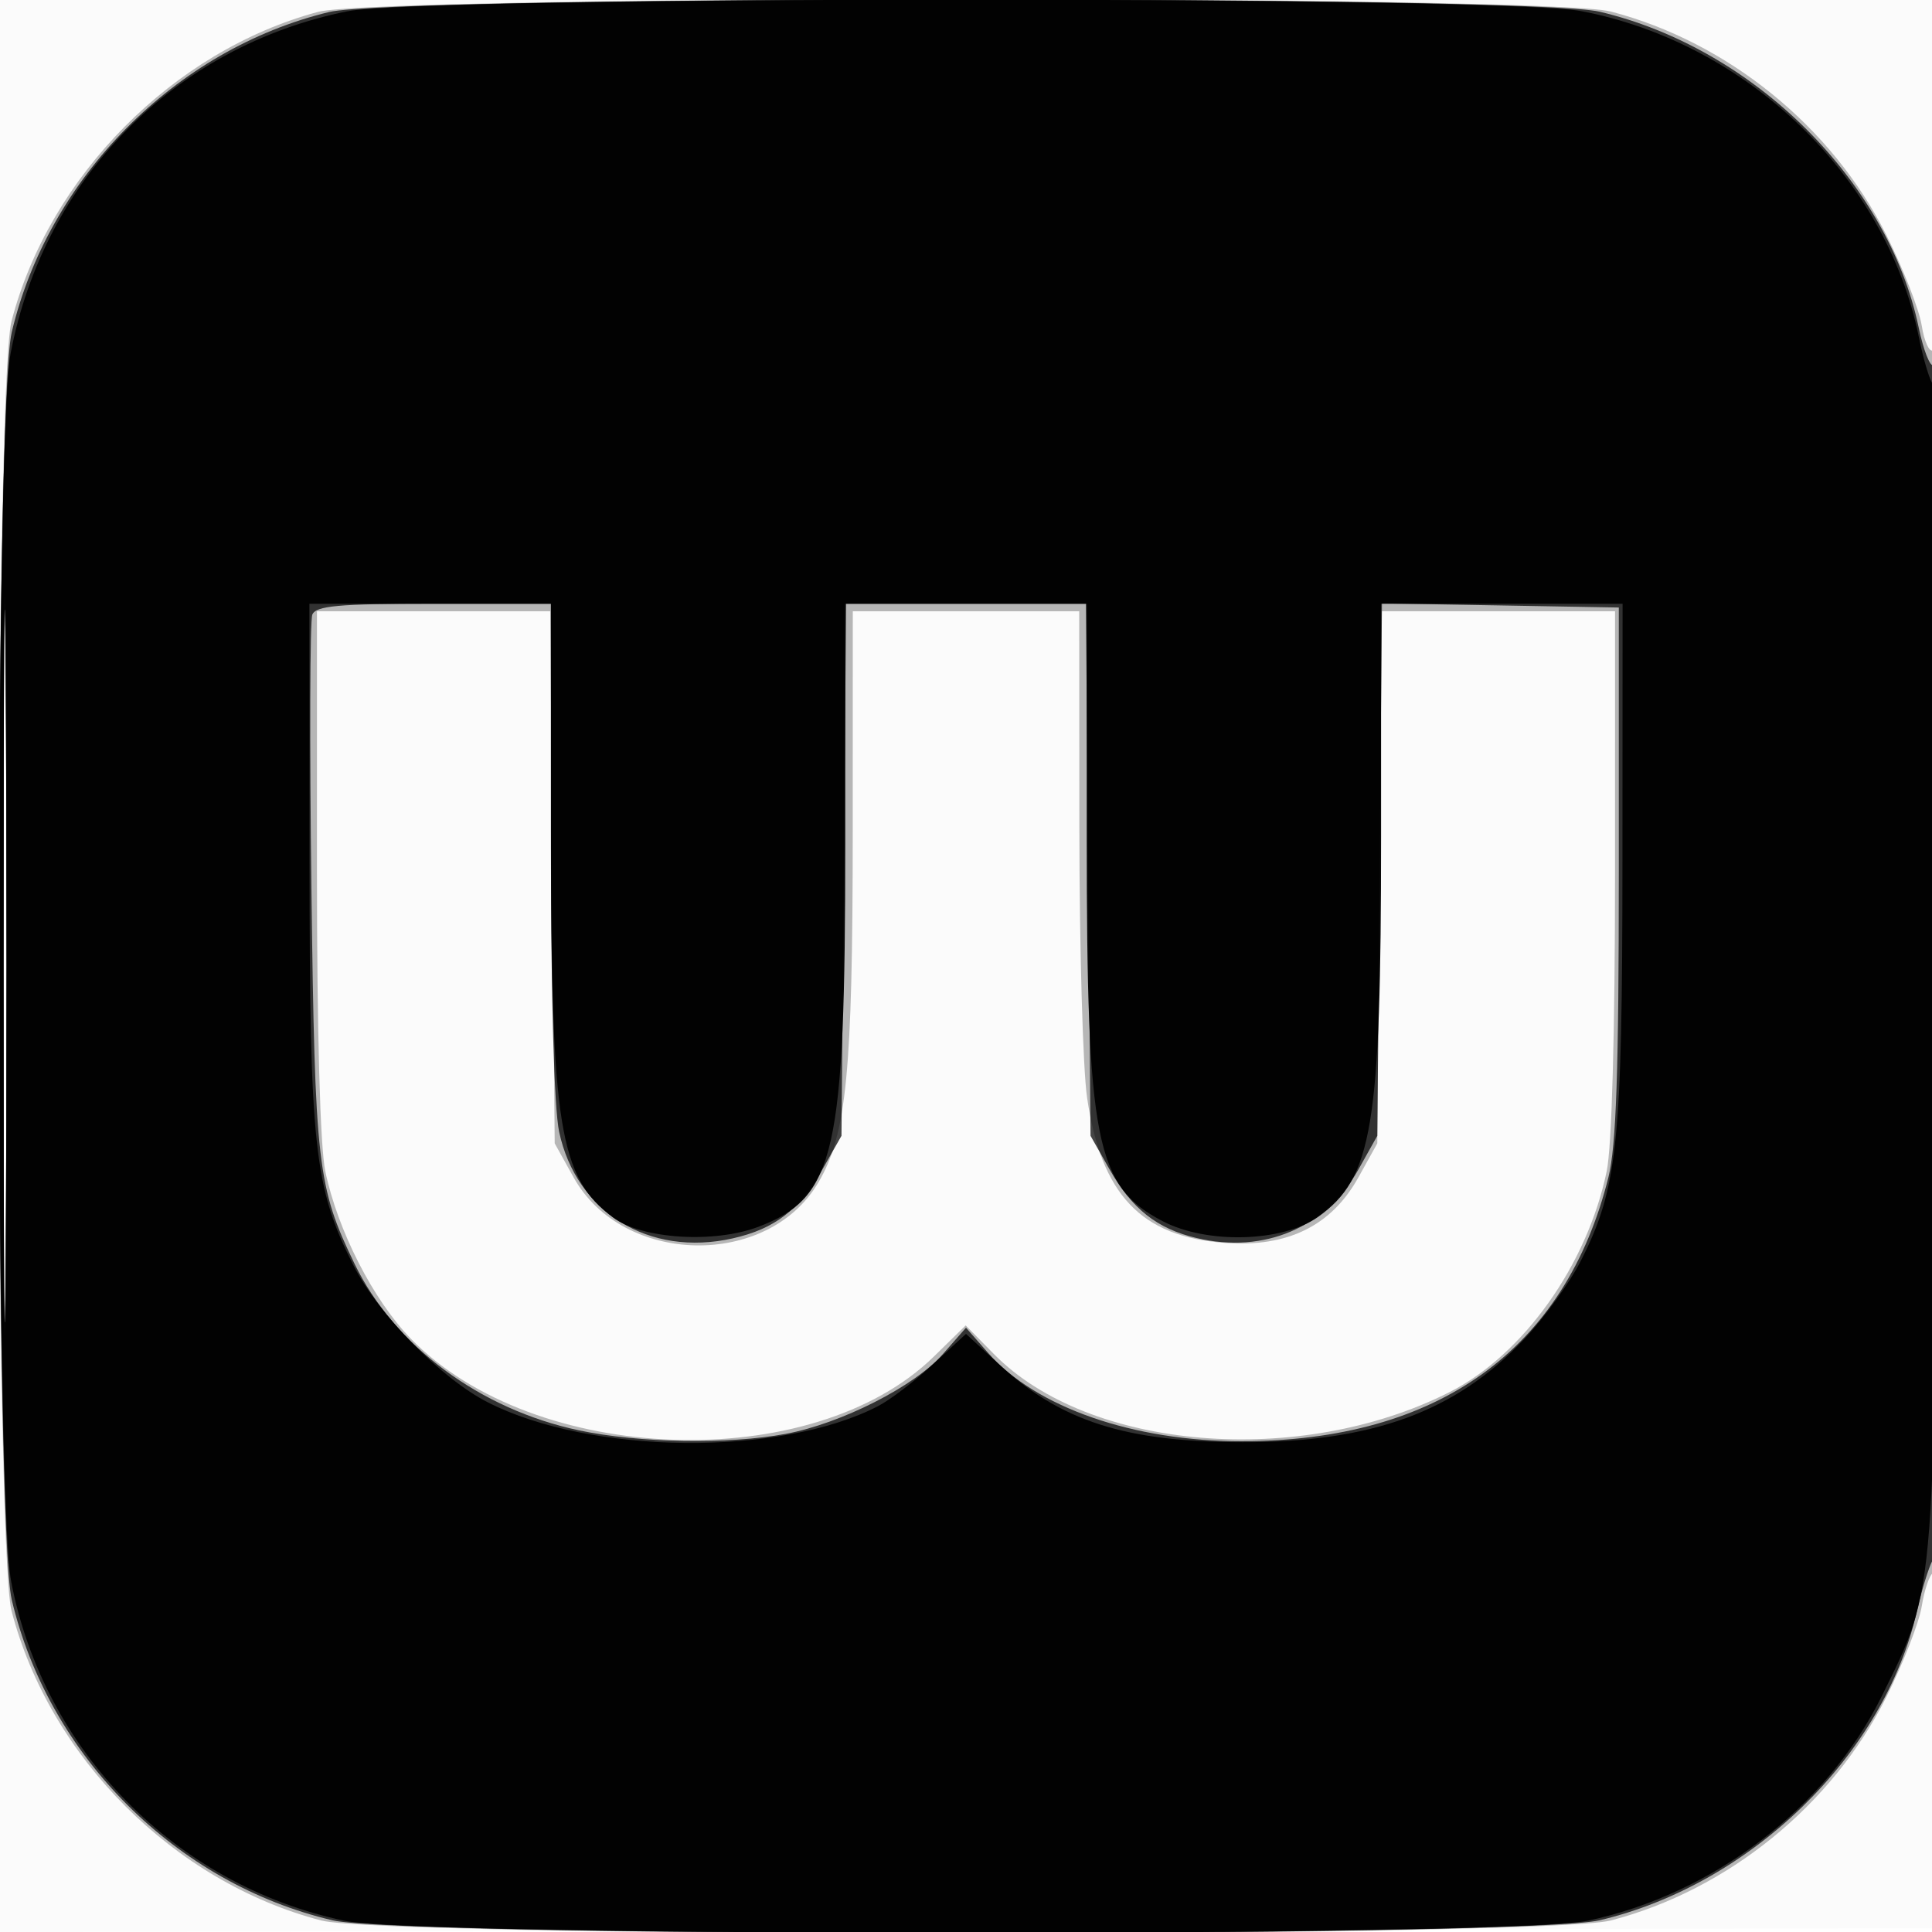 <svg xmlns="http://www.w3.org/2000/svg" width="256" height="256"><path fill-opacity=".016" d="M0 128.004v128.004l128.25-.254 128.25-.254.254-127.75L257.008 0H0v128.004m.485.496c0 70.4.119 99.053.265 63.672.146-35.38.146-92.98 0-128C.604 29.153.485 58.1.485 128.5" fill-rule="evenodd"/><path fill-opacity=".275" d="M42.124 1.578C22.965 6.731 6.541 23.308 1.528 42.552c-2.29 8.795-2.29 162.101 0 170.896 5.071 19.467 21.557 35.953 41.024 41.024 8.795 2.29 162.101 2.29 170.896 0 15.483-4.033 29.313-15.249 36.493-29.594 2.243-4.482 4.358-9.898 4.7-12.036.342-2.137 1.013-4.128 1.49-4.423.48-.297.869-36.781.869-81.537 0-46.038-.378-80.767-.875-80.459-.481.297-1.152-1.19-1.49-3.306-.339-2.115-2.451-7.513-4.694-11.995-7.18-14.345-21.01-25.561-36.493-29.594-8.515-2.217-163.061-2.173-171.324.05M.477 128c0 44.825.123 63.163.273 40.75.15-22.412.15-59.087 0-81.5C.6 64.838.477 83.175.477 128M42 115.451c0 21.287.422 36.475 1.105 39.75 1.631 7.82 6.335 17.04 11.304 22.152 16.373 16.847 53.25 18.128 69.32 2.409l4.229-4.137 3.771 3.824c12.572 12.751 40.489 15.066 60.357 5.006 9.761-4.943 18.219-16.832 20.809-29.254.683-3.275 1.105-18.463 1.105-39.75V81h-30.905l-.297 35.25-.298 35.25-2.5 4.5c-3.576 6.436-9.401 9.3-17.688 8.693-11.122-.814-16.411-6.399-18.276-19.3-.548-3.791-1.005-19.83-1.016-35.643L143 81h-30l-.008 29.25c-.008 31.771-.816 40.042-4.535 46.404C101.759 168.111 82.513 167.723 76 156l-2.5-4.5-.298-35.25L72.905 81H42v34.451" fill-rule="evenodd"/><path fill-opacity=".725" d="M43.601 1.594C23.252 6.518 6.381 23.552 1.549 44.053c-2.27 9.631-2.27 158.263 0 167.894 4.888 20.739 21.765 37.616 42.504 42.504 9.631 2.27 158.263 2.27 167.894 0 20.096-4.737 37.722-21.903 42.05-40.951.625-2.75 1.556-5.781 2.069-6.736 1.153-2.145 1.279-159.096.128-158.384-.444.274-1.323-1.965-1.955-4.976-4.076-19.434-21.867-37.041-42.292-41.855C202.662-.639 52.667-.6 43.601 1.594M.476 128c0 43.725.123 61.612.274 39.75.15-21.863.15-57.638 0-79.5C.599 66.387.476 84.275.476 128M41.38 81.453c-.307.799-.358 17.111-.115 36.25.468 36.806.787 39.575 5.723 49.772 5.251 10.847 16.615 19.274 29.742 22.056 7.94 1.682 19.78 1.883 27.384.464 7.35-1.372 17.07-6.302 20.8-10.55L128 175.93l2.931 3.339c6.329 7.208 19.229 11.703 33.569 11.699 26.044-.009 42.907-12.136 48.623-34.968 1.038-4.147 1.377-14.109 1.377-40.5v-35l-15.691-.275-15.692-.275-.308 35.275-.309 35.275-2.5 4.461c-4.333 7.733-12.485 11.193-21.423 9.093-5.27-1.238-8.578-3.85-11.577-9.143l-2.5-4.411-.308-35.25-.309-35.25h-31.766l-.309 35.25-.308 35.25-2.5 4.411c-3.063 5.405-6.341 7.929-11.927 9.184-11.057 2.484-20.693-3.433-22.984-14.115-.659-3.072-1.089-17.9-1.089-37.529V80H57.469c-12.658 0-15.635.269-16.089 1.453" fill-rule="evenodd"/><path fill-opacity=".96" d="M46 1.502C23.101 6.133 5.834 23.683 1.405 46.83c-2.116 11.059-2.054 151.6.071 162.709 4.295 22.447 21.749 40.224 44.153 44.971 10.163 2.153 154.579 2.153 164.742 0 16.653-3.529 31.675-14.99 38.954-29.722 7.264-14.7 7.092-12.449 7.413-97.221.158-41.764-.069-76.189-.503-76.5-.435-.312-1.328-3.208-1.985-6.436-4.317-21.211-22.686-38.941-44.711-43.155C198.863-.566 56.118-.544 46 1.502M.476 128c0 42.075.123 59.288.274 38.25.15-21.037.15-55.462 0-76.5C.599 68.713.476 85.925.476 128m40.541-13.75c.019 37.723.602 43.091 5.792 53.372 3.286 6.508 11.644 15.038 17.824 18.191 13.66 6.969 38.746 7.214 51.718.505 1.583-.818 4.851-3.307 7.263-5.53l4.386-4.043 4.386 4.043c8.18 7.541 16.778 10.288 32.259 10.308 17.138.022 28.205-4.015 37.264-13.593 2.688-2.843 6.093-7.547 7.566-10.455 4.878-9.625 5.489-15.48 5.508-52.798L215 80h-32v30.864c0 38.447-1.126 45.241-8.351 50.386-4.705 3.35-14.713 3.624-20.591.563-8.9-4.634-10.058-10.501-10.058-50.949V80h-32v31.79c0 41.115-1.301 46.868-11.478 50.755-5.875 2.243-15.456 1.64-19.285-1.214-7.144-5.325-8.22-12.004-8.229-51.081L73 80H41l.017 34.25" fill-rule="evenodd"/></svg>